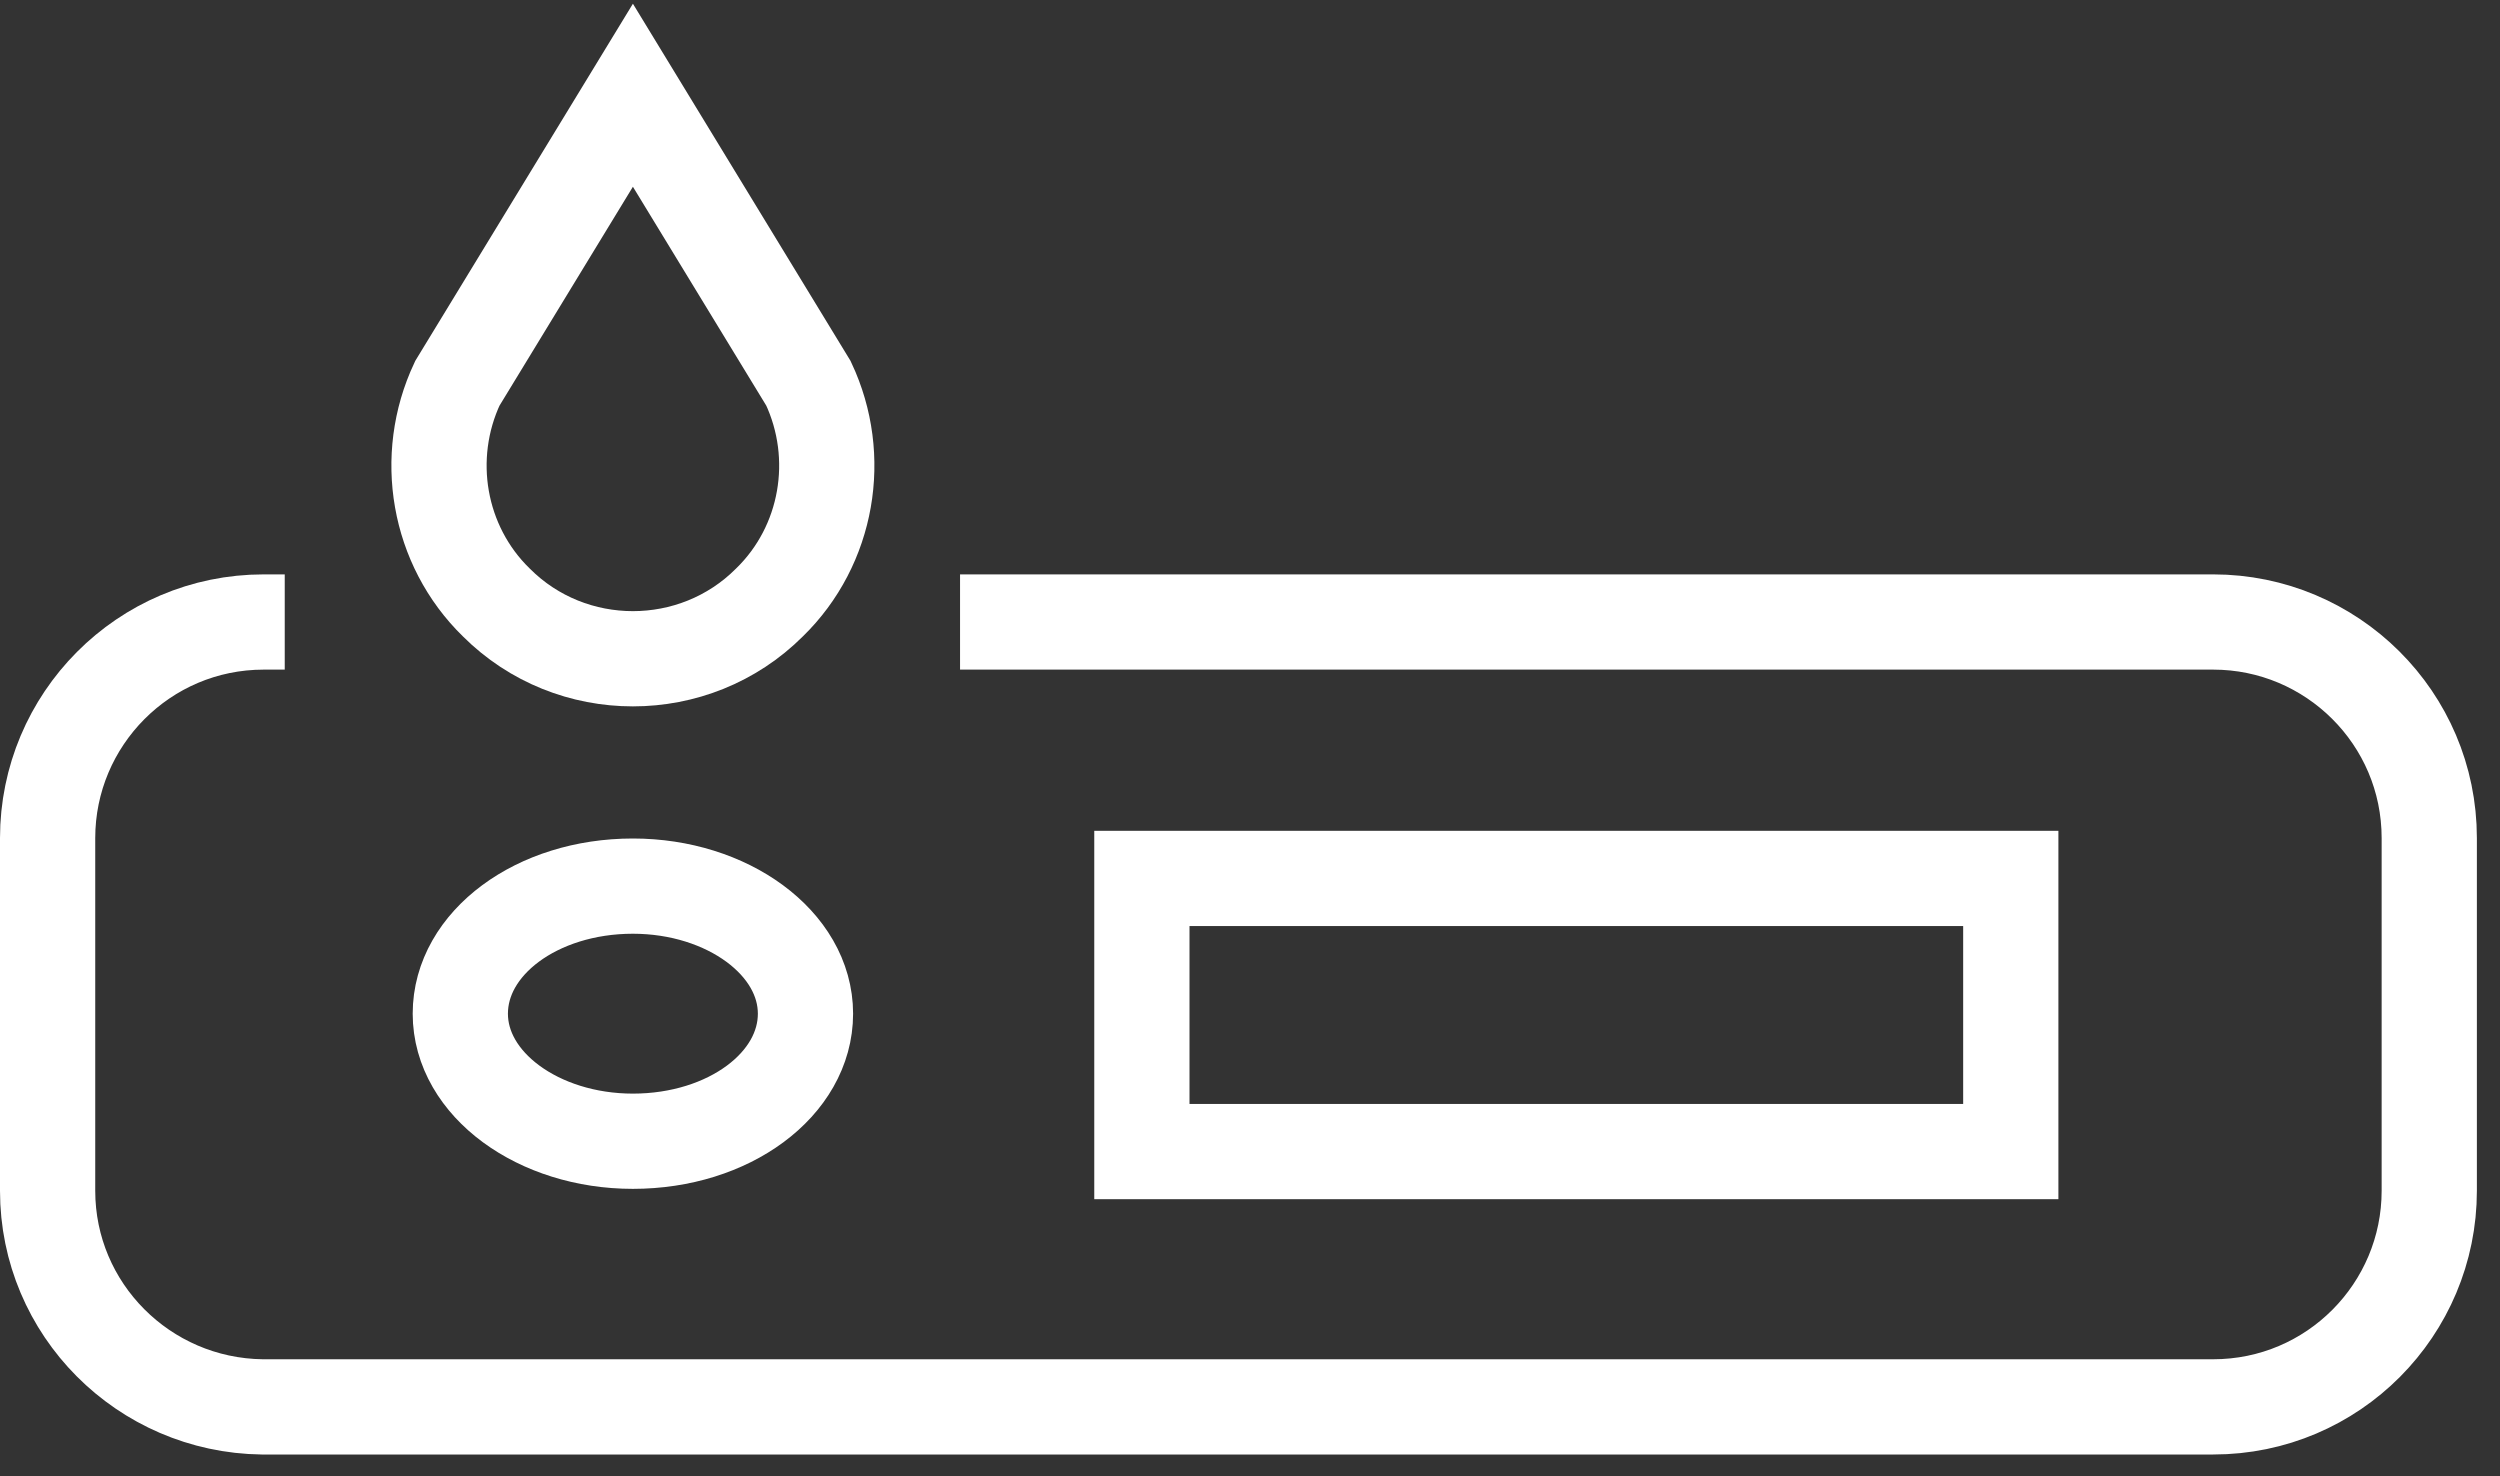 <svg width="105" height="62" viewBox="0 0 105 62" fill="none" xmlns="http://www.w3.org/2000/svg">
<rect x="0" y="0" width="105" height="62" fill="#333333" stroke="none"/>
<path d="M40.322 26.124H92.953C97.932 26.124 102.029 30.158 102.029 35.2V50.012C102.029 54.992 97.995 59.089 92.953 59.089H11.013C6.034 59.026 2 54.992 2 50.012V35.2C2 30.221 6.034 26.124 11.076 26.124H11.959" stroke="white" stroke-width="4" stroke-miterlimit="10"/>
<path d="M47.959 36.894V48.366H84.453V36.894H47.959Z" stroke="white" stroke-width="4" stroke-miterlimit="10"/>
<path d="M26.582 4L33.956 16.102C35.406 19.19 34.776 22.909 32.317 25.304C29.166 28.456 23.997 28.456 20.846 25.304C18.388 22.909 17.757 19.19 19.207 16.102L26.582 4Z" stroke="white" stroke-width="4" stroke-miterlimit="10"/>
<path d="M33.83 42.575C33.83 45.537 30.616 47.932 26.581 47.932C22.611 47.932 19.333 45.537 19.333 42.575C19.333 39.612 22.548 37.217 26.581 37.217C30.552 37.217 33.83 39.612 33.83 42.575Z" stroke="white" stroke-width="4" stroke-miterlimit="10"/>
</svg>
